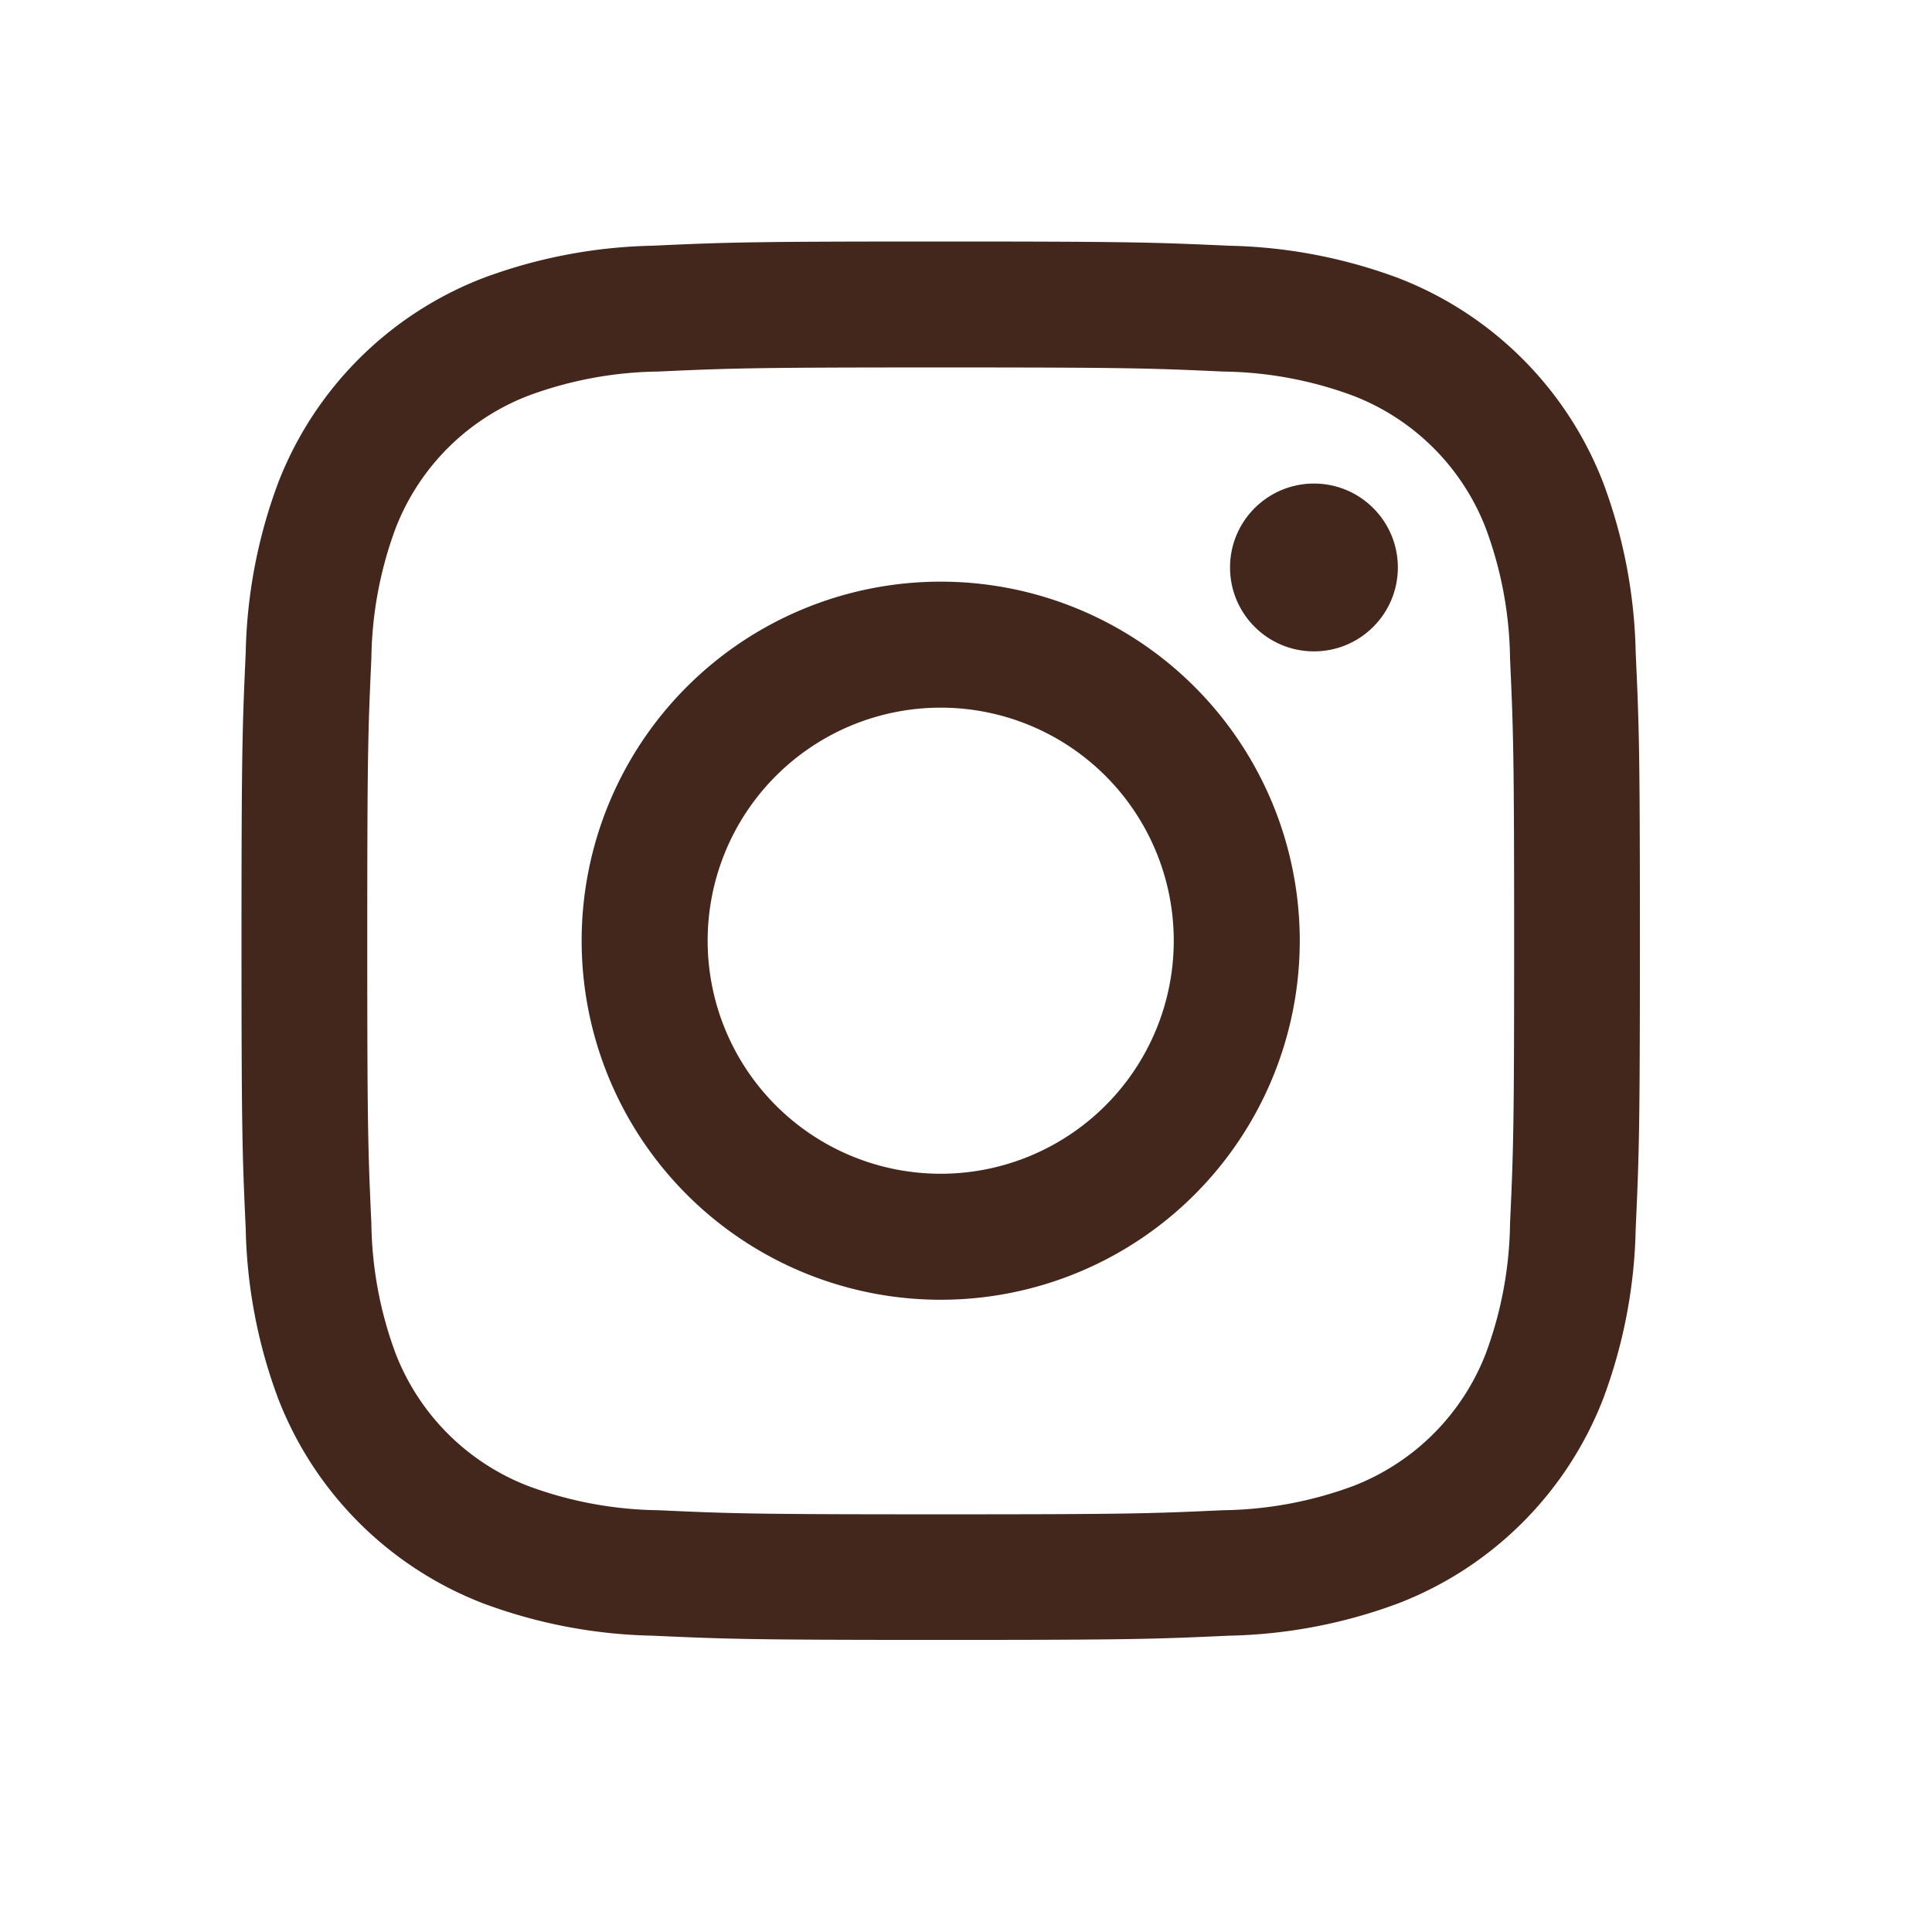 <svg xmlns="http://www.w3.org/2000/svg" xmlns:xlink="http://www.w3.org/1999/xlink" width="32" height="32" viewBox="0 0 32 32">
  <defs>
    <clipPath id="clip-path">
      <rect id="長方形_537" data-name="長方形 537" width="32" height="32" transform="translate(1205 6017)" fill="#fff" stroke="#707070" stroke-width="1"/>
    </clipPath>
  </defs>
  <g id="icon_instagram" transform="translate(-1205 -6017)" clip-path="url(#clip-path)">
    <g id="グループ_70" data-name="グループ 70" transform="translate(1209 6021)">
      <path id="パス_3216" data-name="パス 3216" d="M60.281,150.786c3.092,0,3.459.012,4.679.068a6.408,6.408,0,0,1,2.151.4,3.834,3.834,0,0,1,2.2,2.2,6.409,6.409,0,0,1,.4,2.151c.055,1.221.068,1.587.068,4.679s-.012,3.459-.068,4.679a6.409,6.409,0,0,1-.4,2.151,3.837,3.837,0,0,1-2.2,2.2,6.425,6.425,0,0,1-2.151.4c-1.221.056-1.587.068-4.679.068s-3.459-.012-4.679-.068a6.425,6.425,0,0,1-2.151-.4,3.837,3.837,0,0,1-2.2-2.2,6.409,6.409,0,0,1-.4-2.151c-.056-1.221-.068-1.587-.068-4.679s.012-3.459.068-4.679a6.409,6.409,0,0,1,.4-2.151,3.834,3.834,0,0,1,2.2-2.2,6.408,6.408,0,0,1,2.151-.4c1.221-.056,1.587-.068,4.679-.068m0-2.086c-3.145,0-3.539.013-4.775.07a8.51,8.51,0,0,0-2.811.538,5.927,5.927,0,0,0-3.387,3.387,8.51,8.51,0,0,0-.538,2.811c-.056,1.235-.07,1.63-.07,4.775s.013,3.539.07,4.775a8.51,8.51,0,0,0,.538,2.811,5.927,5.927,0,0,0,3.387,3.387,8.51,8.51,0,0,0,2.811.538c1.235.056,1.63.07,4.775.07s3.539-.013,4.775-.07a8.51,8.51,0,0,0,2.811-.538,5.927,5.927,0,0,0,3.387-3.387,8.51,8.51,0,0,0,.538-2.811c.056-1.235.07-1.63.07-4.775s-.013-3.539-.07-4.775a8.51,8.51,0,0,0-.538-2.811,5.927,5.927,0,0,0-3.387-3.387,8.51,8.51,0,0,0-2.811-.538c-1.235-.056-1.63-.07-4.775-.07Z" transform="translate(-48.7 -148.7)" fill="#43261c"/>
      <path id="パス_3217" data-name="パス 3217" d="M66.225,160.278a5.947,5.947,0,1,0,5.947,5.947A5.947,5.947,0,0,0,66.225,160.278Zm0,9.807a3.86,3.86,0,1,1,3.86-3.86A3.86,3.86,0,0,1,66.225,170.085Z" transform="translate(-54.644 -154.644)" fill="#43261c"/>
      <circle id="楕円形_10" data-name="楕円形 10" cx="1.39" cy="1.39" r="1.39" transform="translate(16.373 4.009)" fill="#43261c"/>
    </g>
  </g>
</svg>
